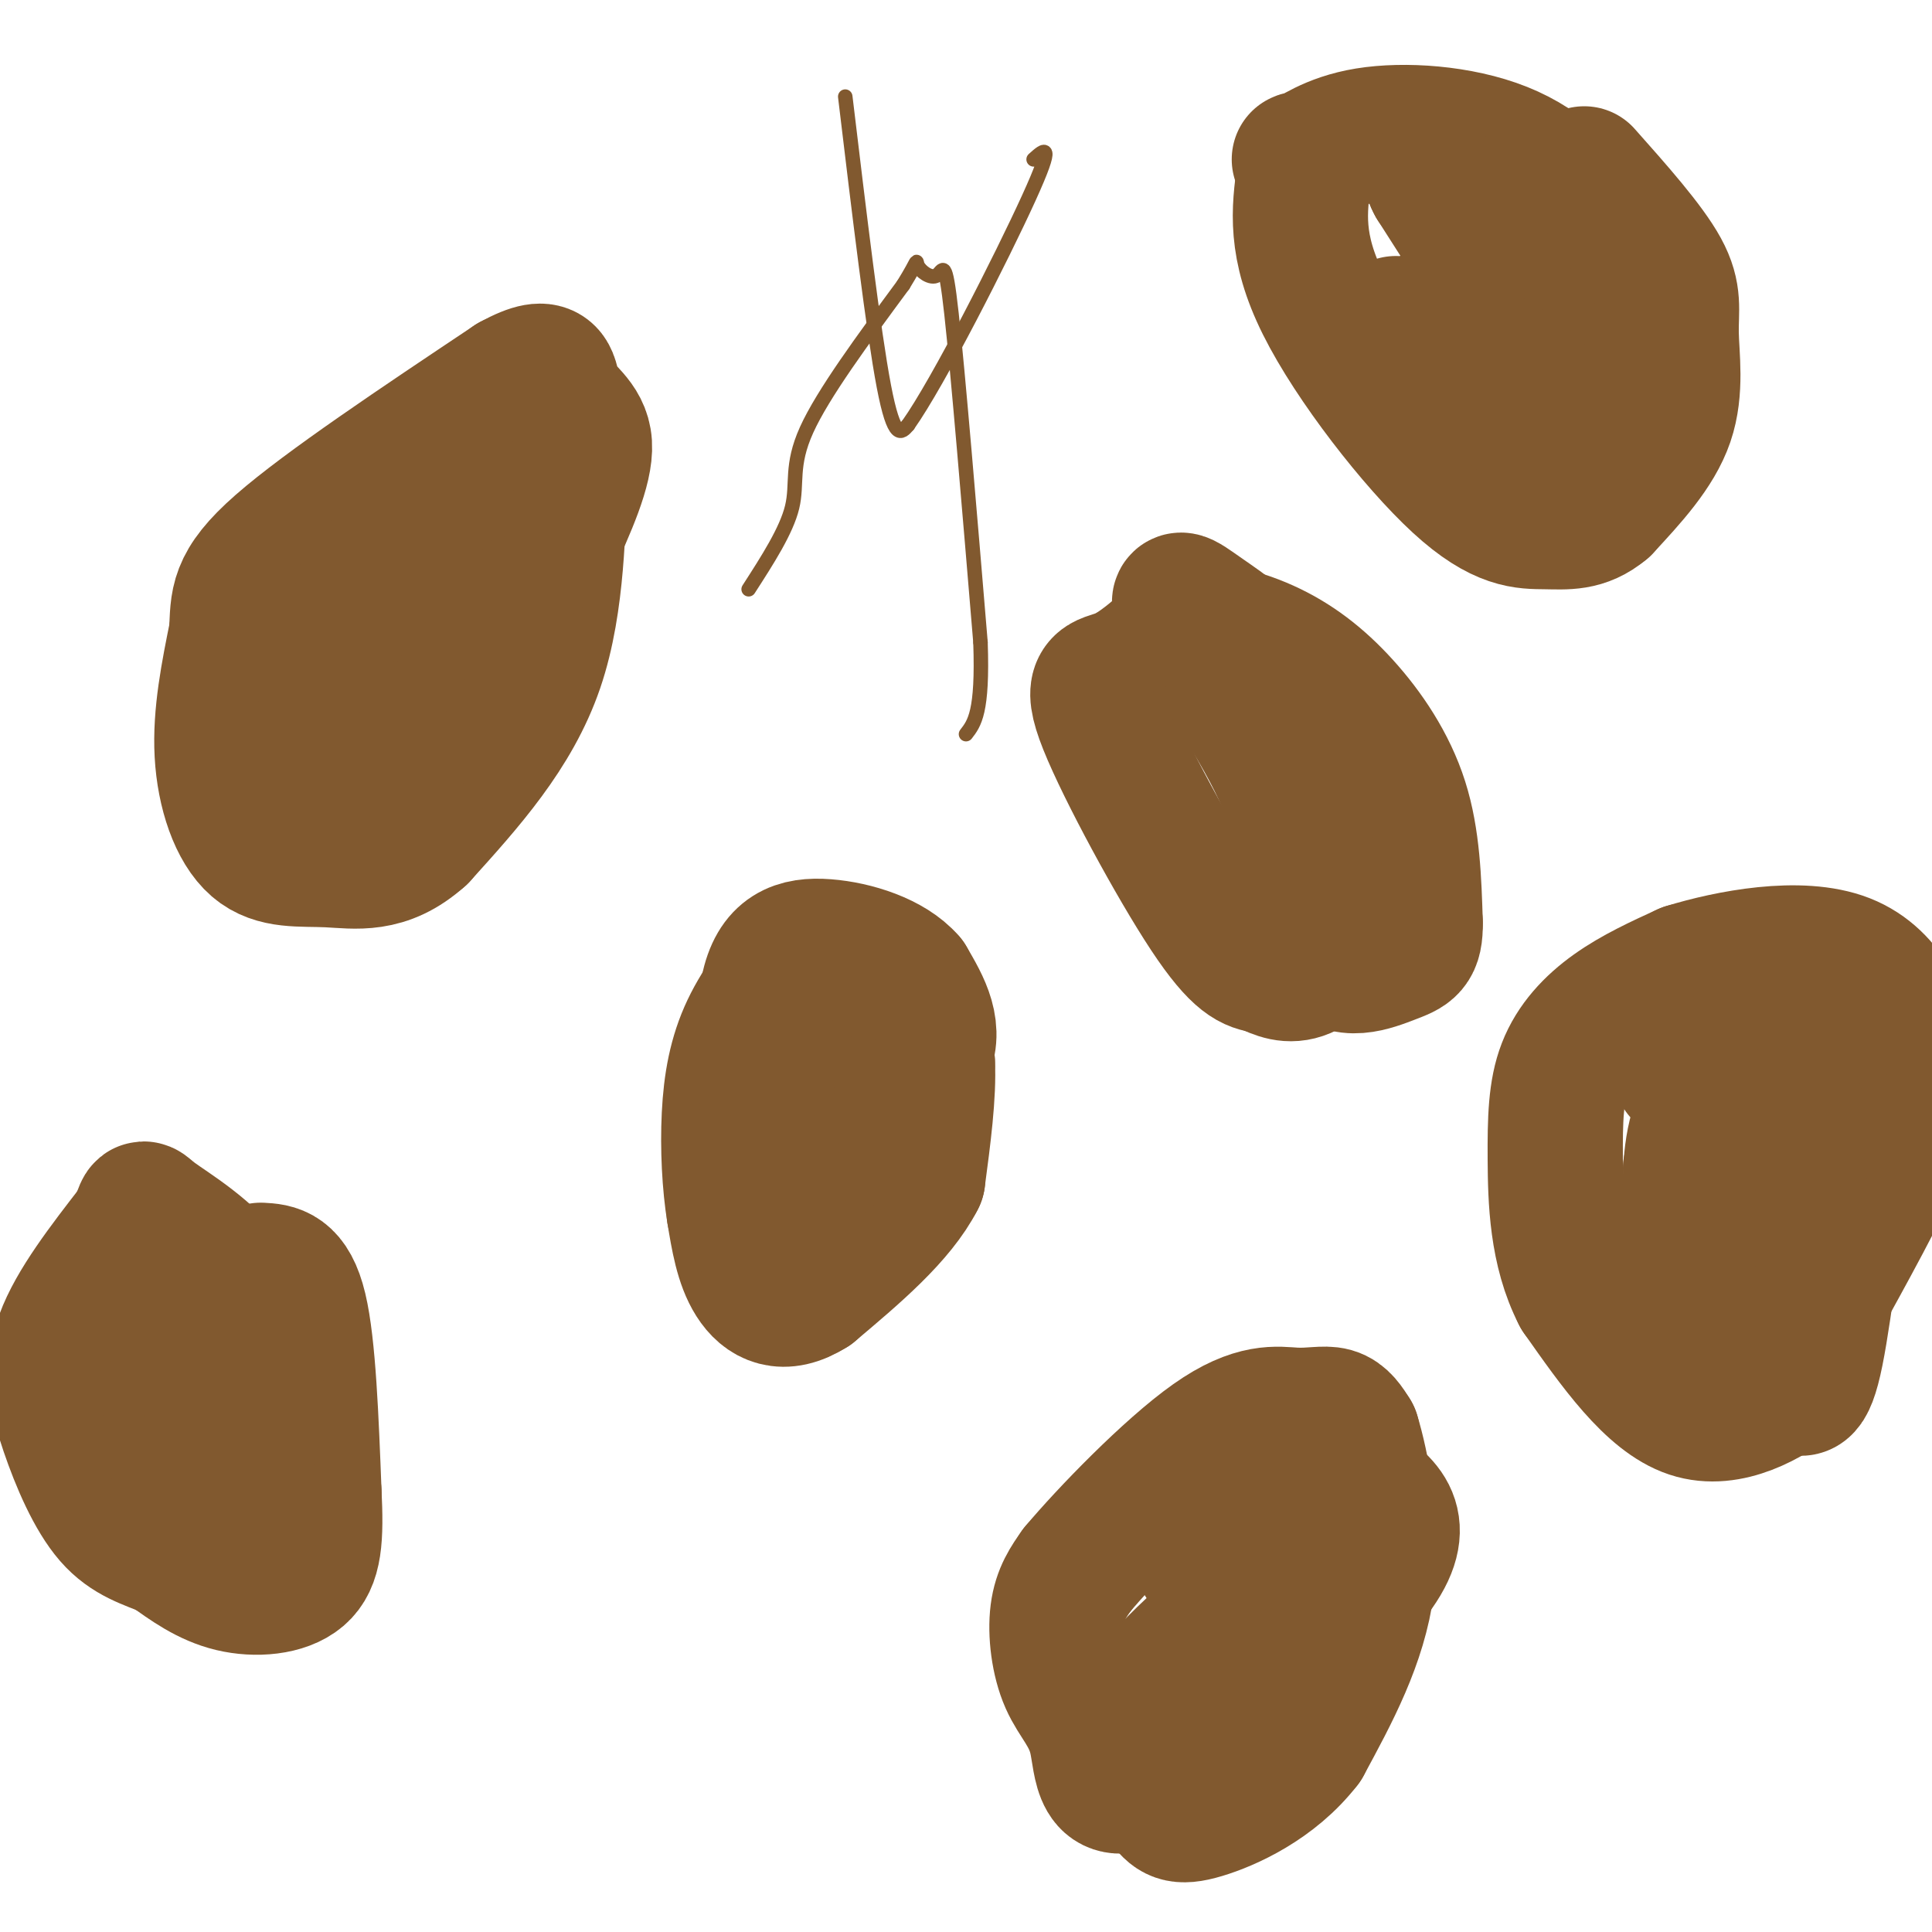 <svg viewBox='0 0 400 400' version='1.1' xmlns='http://www.w3.org/2000/svg' xmlns:xlink='http://www.w3.org/1999/xlink'><g fill='none' stroke='#81592f' stroke-width='28' stroke-linecap='round' stroke-linejoin='round'><path d='M172,241c0.000,0.000 5.000,-2.000 5,-2'/><path d='M178,205c3.833,-1.250 7.667,-2.500 10,0c2.333,2.500 3.167,8.750 4,15'/><path d='M192,220c0.333,6.500 -0.833,15.250 -2,24'/><path d='M190,244c-4.000,7.833 -13.000,15.417 -22,23'/><path d='M168,267c-5.911,3.756 -9.689,1.644 -12,-2c-2.311,-3.644 -3.156,-8.822 -4,-14'/><path d='M152,251c-0.952,-5.810 -1.333,-13.333 -1,-20c0.333,-6.667 1.381,-12.476 4,-18c2.619,-5.524 6.810,-10.762 11,-16'/><path d='M166,197c3.512,4.036 6.792,22.125 7,32c0.208,9.875 -2.655,11.536 -3,11c-0.345,-0.536 1.827,-3.268 4,-6'/><path d='M174,234c4.533,-3.556 13.867,-9.444 17,-15c3.133,-5.556 0.067,-10.778 -3,-16'/><path d='M188,203c-3.583,-4.155 -11.042,-6.542 -17,-7c-5.958,-0.458 -10.417,1.012 -12,9c-1.583,7.988 -0.292,22.494 1,37'/><path d='M160,242c1.167,10.500 3.583,18.250 6,26'/><path d='M271,150c3.133,14.044 6.267,28.089 6,37c-0.267,8.911 -3.933,12.689 -7,14c-3.067,1.311 -5.533,0.156 -8,-1'/><path d='M262,200c-2.673,-0.413 -5.356,-0.946 -12,-11c-6.644,-10.054 -17.250,-29.630 -21,-39c-3.750,-9.370 -0.643,-8.534 3,-10c3.643,-1.466 7.821,-5.233 12,-9'/><path d='M244,131c5.145,-1.201 12.008,0.297 18,3c5.992,2.703 11.113,6.612 16,12c4.887,5.388 9.539,12.254 12,20c2.461,7.746 2.730,16.373 3,25'/><path d='M293,191c0.078,5.156 -1.226,5.547 -5,7c-3.774,1.453 -10.016,3.968 -13,-1c-2.984,-4.968 -2.710,-17.419 -7,-30c-4.290,-12.581 -13.145,-25.290 -22,-38'/><path d='M246,129c-3.548,-6.881 -1.417,-5.083 3,-2c4.417,3.083 11.119,7.452 15,14c3.881,6.548 4.940,15.274 6,24'/><path d='M270,165c1.167,3.500 1.083,0.250 1,-3'/><path d='M120,94c-1.667,-0.911 -3.333,-1.822 -4,6c-0.667,7.822 -0.333,24.378 -5,38c-4.667,13.622 -14.333,24.311 -24,35'/><path d='M87,173c-7.228,6.506 -13.298,5.270 -19,5c-5.702,-0.270 -11.035,0.427 -15,-3c-3.965,-3.427 -6.561,-10.979 -7,-19c-0.439,-8.021 1.281,-16.510 3,-25'/><path d='M49,131c0.333,-6.378 -0.333,-9.822 9,-18c9.333,-8.178 28.667,-21.089 48,-34'/><path d='M106,79c9.024,-4.929 7.583,-0.250 9,3c1.417,3.250 5.690,5.071 6,10c0.310,4.929 -3.345,12.964 -7,21'/><path d='M114,113c-4.440,4.583 -12.042,5.542 -17,11c-4.958,5.458 -7.274,15.417 -10,21c-2.726,5.583 -5.863,6.792 -9,8'/><path d='M78,153c-3.738,2.429 -8.583,4.500 -7,1c1.583,-3.500 9.595,-12.571 14,-22c4.405,-9.429 5.202,-19.214 6,-29'/><path d='M91,103c1.956,-6.644 3.844,-8.756 0,-3c-3.844,5.756 -13.422,19.378 -23,33'/><path d='M68,133c-4.167,6.000 -3.083,4.500 -2,3'/><path d='M280,307c6.083,3.917 12.167,7.833 5,18c-7.167,10.167 -27.583,26.583 -48,43'/><path d='M237,368c-9.372,5.373 -8.801,-2.694 -10,-8c-1.199,-5.306 -4.169,-7.852 -6,-12c-1.831,-4.148 -2.523,-9.900 -2,-14c0.523,-4.100 2.262,-6.550 4,-9'/><path d='M223,325c6.045,-7.217 19.156,-20.759 28,-27c8.844,-6.241 13.419,-5.180 17,-5c3.581,0.180 6.166,-0.520 8,0c1.834,0.520 2.917,2.260 4,4'/><path d='M280,297c1.867,6.044 4.533,19.156 3,31c-1.533,11.844 -7.267,22.422 -13,33'/><path d='M270,361c-6.381,8.273 -15.834,12.455 -21,14c-5.166,1.545 -6.045,0.455 -8,-2c-1.955,-2.455 -4.987,-6.273 -5,-11c-0.013,-4.727 2.994,-10.364 6,-16'/><path d='M242,346c7.556,-8.133 23.444,-20.467 26,-25c2.556,-4.533 -8.222,-1.267 -19,2'/><path d='M249,323c-0.156,-0.533 8.956,-2.867 11,-4c2.044,-1.133 -2.978,-1.067 -8,-1'/><path d='M54,263c3.083,0.167 6.167,0.333 8,8c1.833,7.667 2.417,22.833 3,38'/><path d='M65,309c0.464,9.524 0.125,14.333 -3,17c-3.125,2.667 -9.036,3.190 -14,2c-4.964,-1.190 -8.982,-4.095 -13,-7'/><path d='M35,321c-4.247,-1.807 -8.365,-2.825 -12,-7c-3.635,-4.175 -6.786,-11.509 -9,-18c-2.214,-6.491 -3.490,-12.140 -1,-19c2.490,-6.860 8.745,-14.930 15,-23'/><path d='M28,254c2.343,-4.557 0.700,-4.448 4,-2c3.300,2.448 11.542,7.236 16,14c4.458,6.764 5.131,15.504 5,22c-0.131,6.496 -1.065,10.748 -2,15'/><path d='M51,303c-2.089,4.228 -6.313,7.298 -9,8c-2.687,0.702 -3.839,-0.965 -5,-7c-1.161,-6.035 -2.332,-16.439 -2,-22c0.332,-5.561 2.166,-6.281 4,-7'/><path d='M39,275c0.333,-0.167 -0.833,2.917 -2,6'/><path d='M386,234c-1.133,-1.778 -2.267,-3.556 -4,6c-1.733,9.556 -4.067,30.444 -6,40c-1.933,9.556 -3.467,7.778 -5,6'/><path d='M371,286c-4.422,3.333 -12.978,8.667 -21,6c-8.022,-2.667 -15.511,-13.333 -23,-24'/><path d='M327,268c-4.700,-9.069 -4.951,-19.740 -5,-28c-0.049,-8.260 0.102,-14.108 2,-19c1.898,-4.892 5.542,-8.826 10,-12c4.458,-3.174 9.729,-5.587 15,-8'/><path d='M349,201c8.929,-2.750 23.750,-5.625 33,-2c9.250,3.625 12.929,13.750 14,21c1.071,7.250 -0.464,11.625 -2,16'/><path d='M394,236c-3.863,9.381 -12.520,24.834 -17,33c-4.480,8.166 -4.783,9.045 -9,8c-4.217,-1.045 -12.348,-4.013 -16,-9c-3.652,-4.987 -2.826,-11.994 -2,-19'/><path d='M350,249c-0.222,-6.787 0.222,-14.255 3,-19c2.778,-4.745 7.889,-6.767 11,-8c3.111,-1.233 4.222,-1.678 6,2c1.778,3.678 4.222,11.479 3,16c-1.222,4.521 -6.111,5.760 -11,7'/><path d='M362,247c-3.134,1.865 -5.470,3.027 -4,2c1.470,-1.027 6.744,-4.244 9,-7c2.256,-2.756 1.492,-5.050 0,-7c-1.492,-1.950 -3.712,-3.557 -6,-4c-2.288,-0.443 -4.644,0.279 -7,1'/><path d='M350,242c0.000,0.000 0.100,0.100 0.1,0.1'/><path d='M348,221c0.000,0.000 0.100,0.100 0.1,0.1'/><path d='M348,220c0.000,0.000 0.100,0.100 0.1,0.1'/><path d='M348,222c0.000,0.000 0.100,0.100 0.1,0.1'/><path d='M328,36c6.583,7.411 13.167,14.821 16,20c2.833,5.179 1.917,8.125 2,13c0.083,4.875 1.167,11.679 -1,18c-2.167,6.321 -7.583,12.161 -13,18'/><path d='M332,105c-4.072,3.445 -7.751,3.057 -12,3c-4.249,-0.057 -9.067,0.215 -18,-8c-8.933,-8.215 -21.981,-24.919 -28,-37c-6.019,-12.081 -5.010,-19.541 -4,-27'/><path d='M270,36c-1.027,-4.557 -1.596,-2.450 0,-3c1.596,-0.550 5.356,-3.756 13,-5c7.644,-1.244 19.174,-0.527 28,3c8.826,3.527 14.950,9.865 19,18c4.050,8.135 6.025,18.068 8,28'/><path d='M338,77c0.400,7.422 -2.600,11.978 -10,5c-7.400,-6.978 -19.200,-25.489 -31,-44'/><path d='M297,38c-2.488,-4.333 6.792,6.833 8,14c1.208,7.167 -5.655,10.333 -7,13c-1.345,2.667 2.827,4.833 7,7'/><path d='M305,72c3.179,2.024 7.625,3.583 12,8c4.375,4.417 8.679,11.690 4,10c-4.679,-1.690 -18.339,-12.345 -32,-23'/></g>
<g fill='none' stroke='#81592f' stroke-width='3' stroke-linecap='round' stroke-linejoin='round'><path d='M175,20c2.917,24.333 5.833,48.667 8,60c2.167,11.333 3.583,9.667 5,8'/><path d='M188,88c6.289,-8.844 19.511,-34.956 25,-47c5.489,-12.044 3.244,-10.022 1,-8'/><path d='M155,122c3.911,-6.067 7.822,-12.133 9,-17c1.178,-4.867 -0.378,-8.533 3,-16c3.378,-7.467 11.689,-18.733 20,-30'/><path d='M187,59c3.560,-5.758 2.459,-5.152 3,-4c0.541,1.152 2.722,2.848 4,2c1.278,-0.848 1.651,-4.242 3,8c1.349,12.242 3.675,40.121 6,68'/><path d='M203,133c0.500,14.500 -1.250,16.750 -3,19'/></g>
</svg>